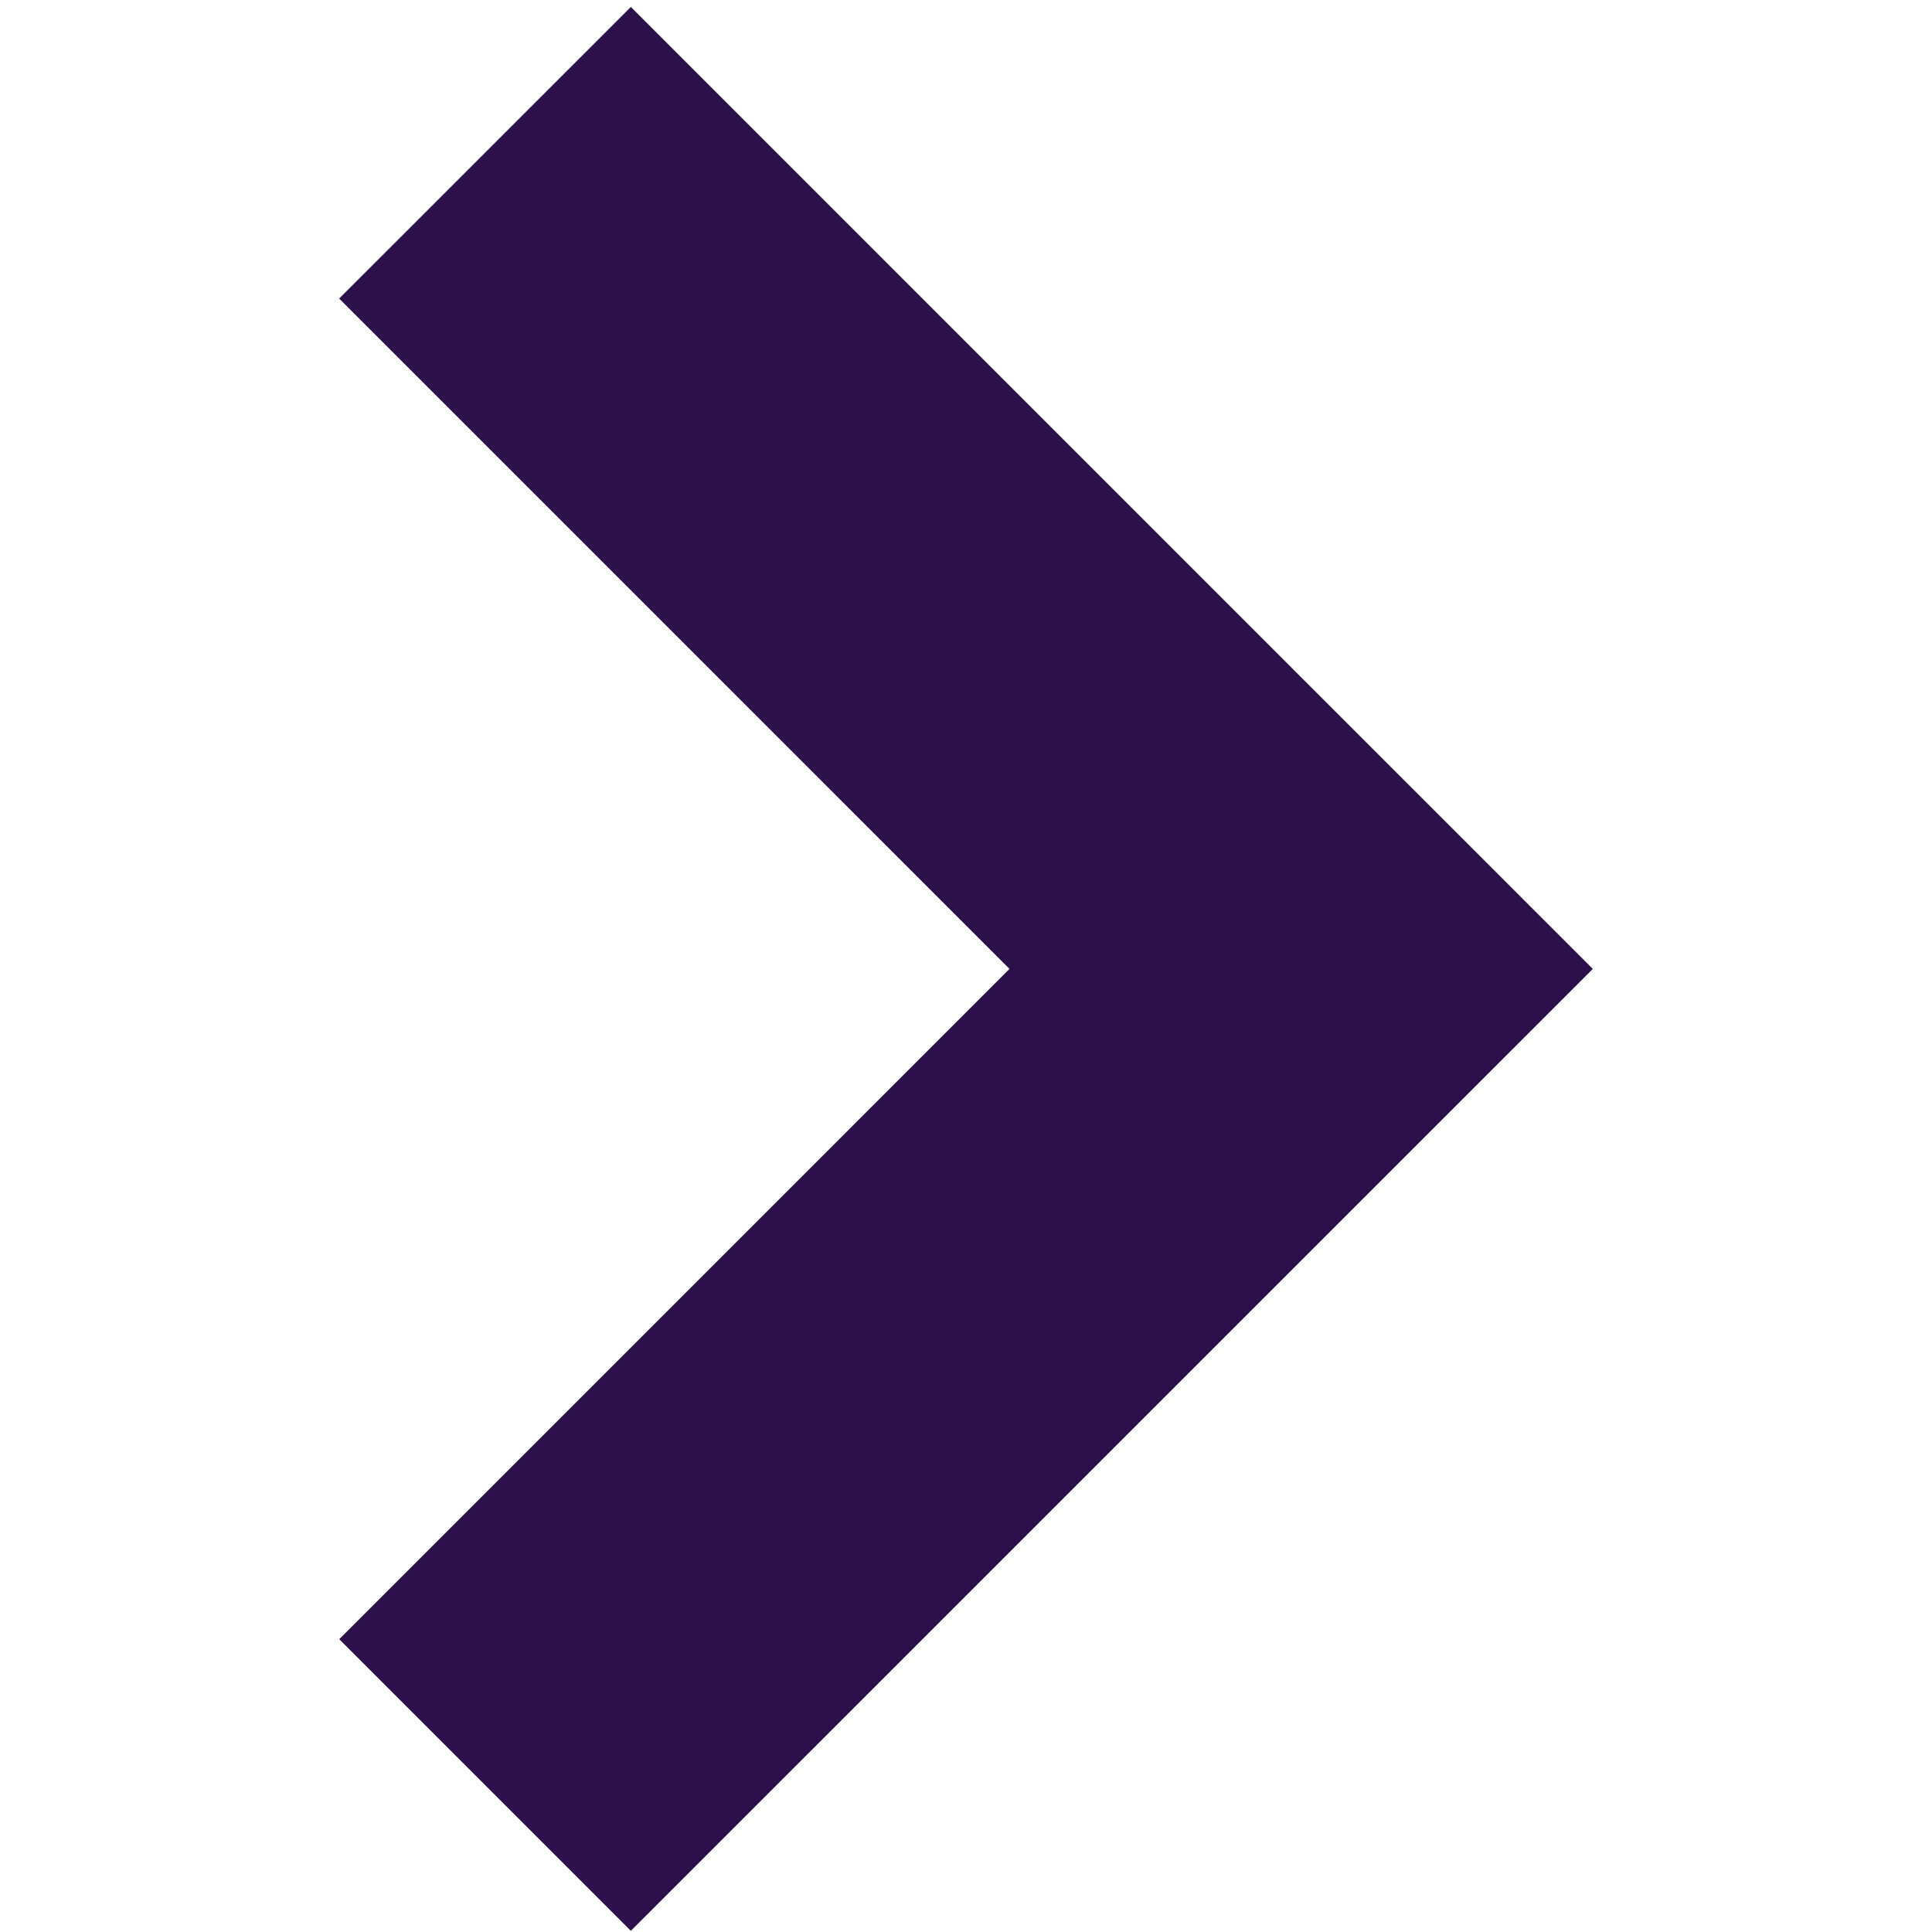 <svg xmlns="http://www.w3.org/2000/svg" xmlns:xlink="http://www.w3.org/1999/xlink" version="1.1" x="0px" y="0px" viewBox="0 0 100 100" enable-background="new 0 0 100 100" xml:space="preserve" aria-hidden="true" width="100px" height="100px" style="fill:url(#CerosGradient_id7ee489bbc);"><defs><linearGradient class="cerosgradient" data-cerosgradient="true" id="CerosGradient_id7ee489bbc" x1="50%" y1="100%" x2="50%" y2="0%" gradientUnits="userSpaceOnUse"><stop offset="0%" stop-color="#2C104C"/><stop offset="100%" stop-color="#2C104C"/></linearGradient><linearGradient/></defs><polygon points="67.344,35.056 32.652,0.36 17.555,15.452 52.252,50.15 17.56,84.845 32.652,99.94 82.445,50.15 " style="fill:url(#CerosGradient_id7ee489bbc);"/></svg>